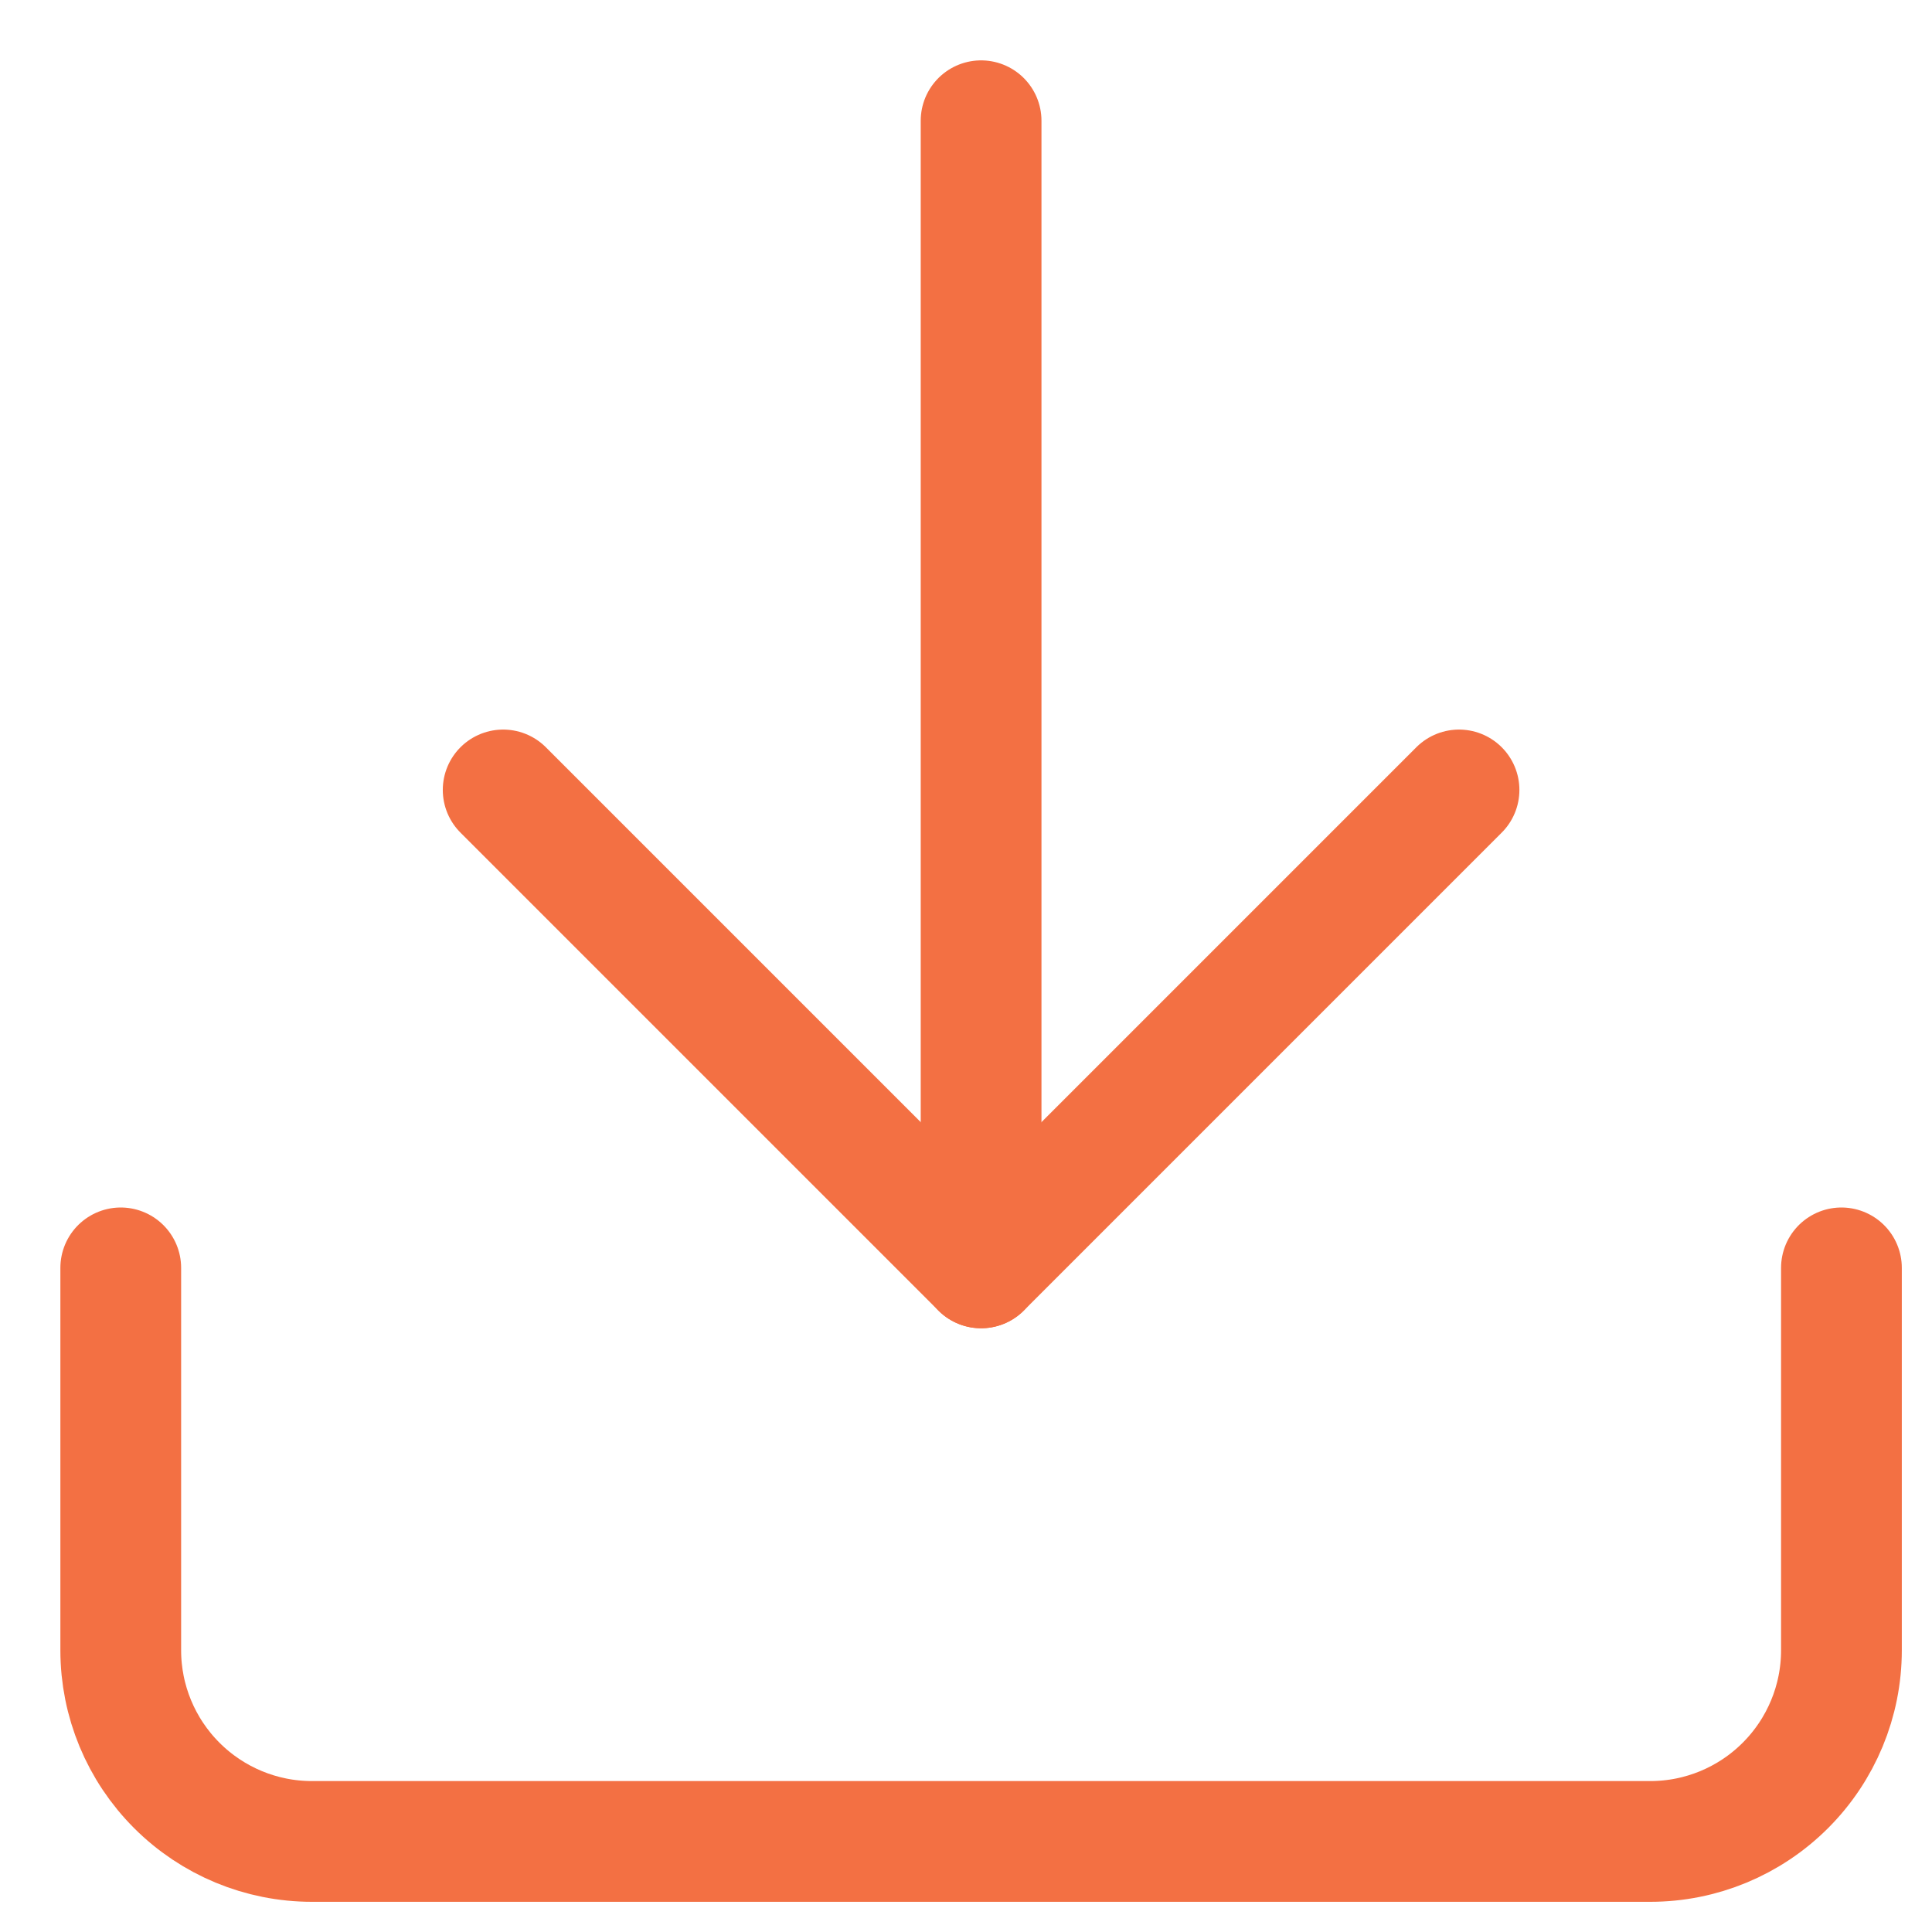 <svg width="16" height="16" viewBox="0 0 16 16" fill="none" xmlns="http://www.w3.org/2000/svg">
<path d="M15.25 10.5V13.667C15.25 14.087 15.083 14.489 14.786 14.786C14.489 15.083 14.087 15.25 13.667 15.25H2.583C2.163 15.25 1.761 15.083 1.464 14.786C1.167 14.489 1 14.087 1 13.667V10.5" stroke="#F37043" stroke-linecap="round" stroke-linejoin="round"/>
<path d="M4.167 6.542L8.125 10.5L12.083 6.542" stroke="#F37043" stroke-linecap="round" stroke-linejoin="round"/>
<path d="M8.125 10.5V1" stroke="#F37043" stroke-linecap="round" stroke-linejoin="round"/>
</svg>
